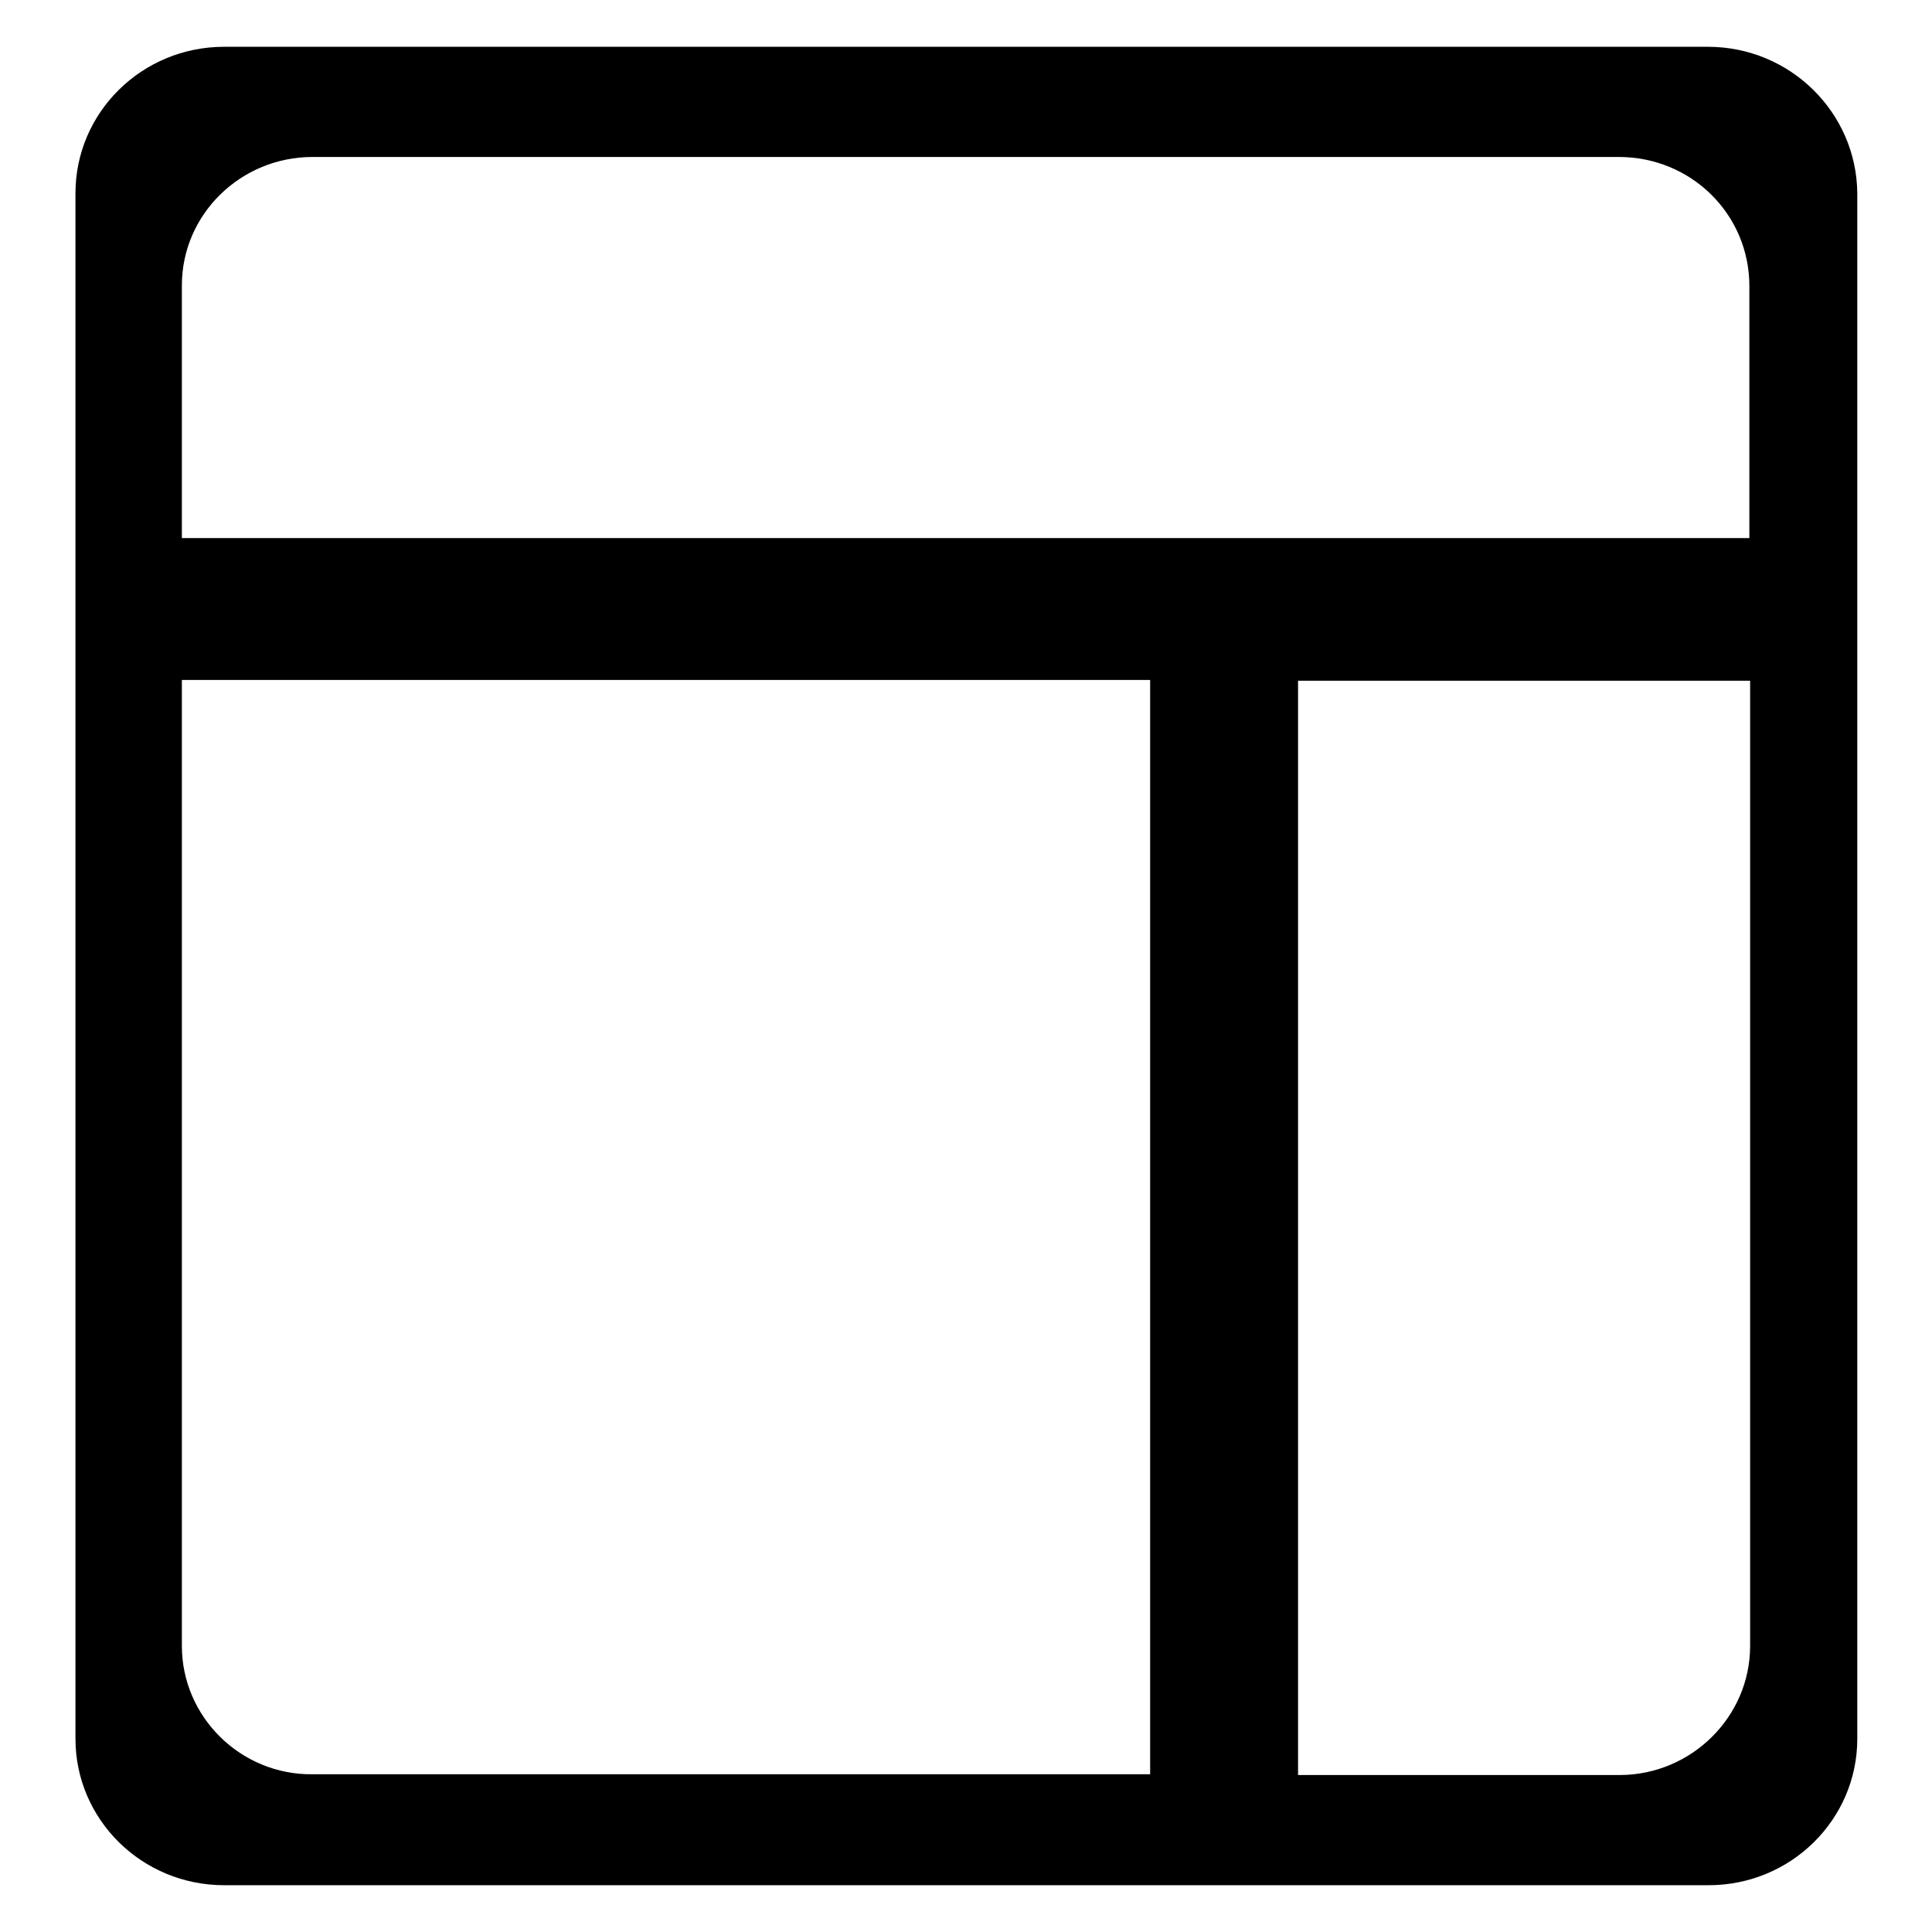 <?xml version="1.0" encoding="utf-8"?>
<!-- Svg Vector Icons : http://www.onlinewebfonts.com/icon -->
<!DOCTYPE svg PUBLIC "-//W3C//DTD SVG 1.1//EN" "http://www.w3.org/Graphics/SVG/1.1/DTD/svg11.dtd">
<svg version="1.1" xmlns="http://www.w3.org/2000/svg" xmlns:xlink="http://www.w3.org/1999/xlink" x="0px" y="0px" viewBox="0 0 256 256" enable-background="new 0 0 256 256" xml:space="preserve">
<g><g><g><path fill="#000000" d="M226.3,6.2H29.7C18.8,6.2,10,14.9,10,25.6v204.8c0,10.7,8.8,19.4,19.7,19.4h196.7c10.9,0,19.7-8.7,19.7-19.4V25.6C246,14.9,237.2,6.2,226.3,6.2z M41.4,20.8h173.1c9.6,0,17.3,7.6,17.3,17.1v33.4H24.1V37.8C24.1,28.4,31.9,20.8,41.4,20.8z M24.1,218.1v-128h128.3v145h-111C31.9,235.2,24.1,227.5,24.1,218.1z M214.6,235.2H172v-145h59.9v127.9C231.9,227.5,224.1,235.2,214.6,235.2z"/></g><g></g><g></g><g></g><g></g><g></g><g></g><g></g><g></g><g></g><g></g><g></g><g></g><g></g><g></g><g></g></g></g>
</svg>